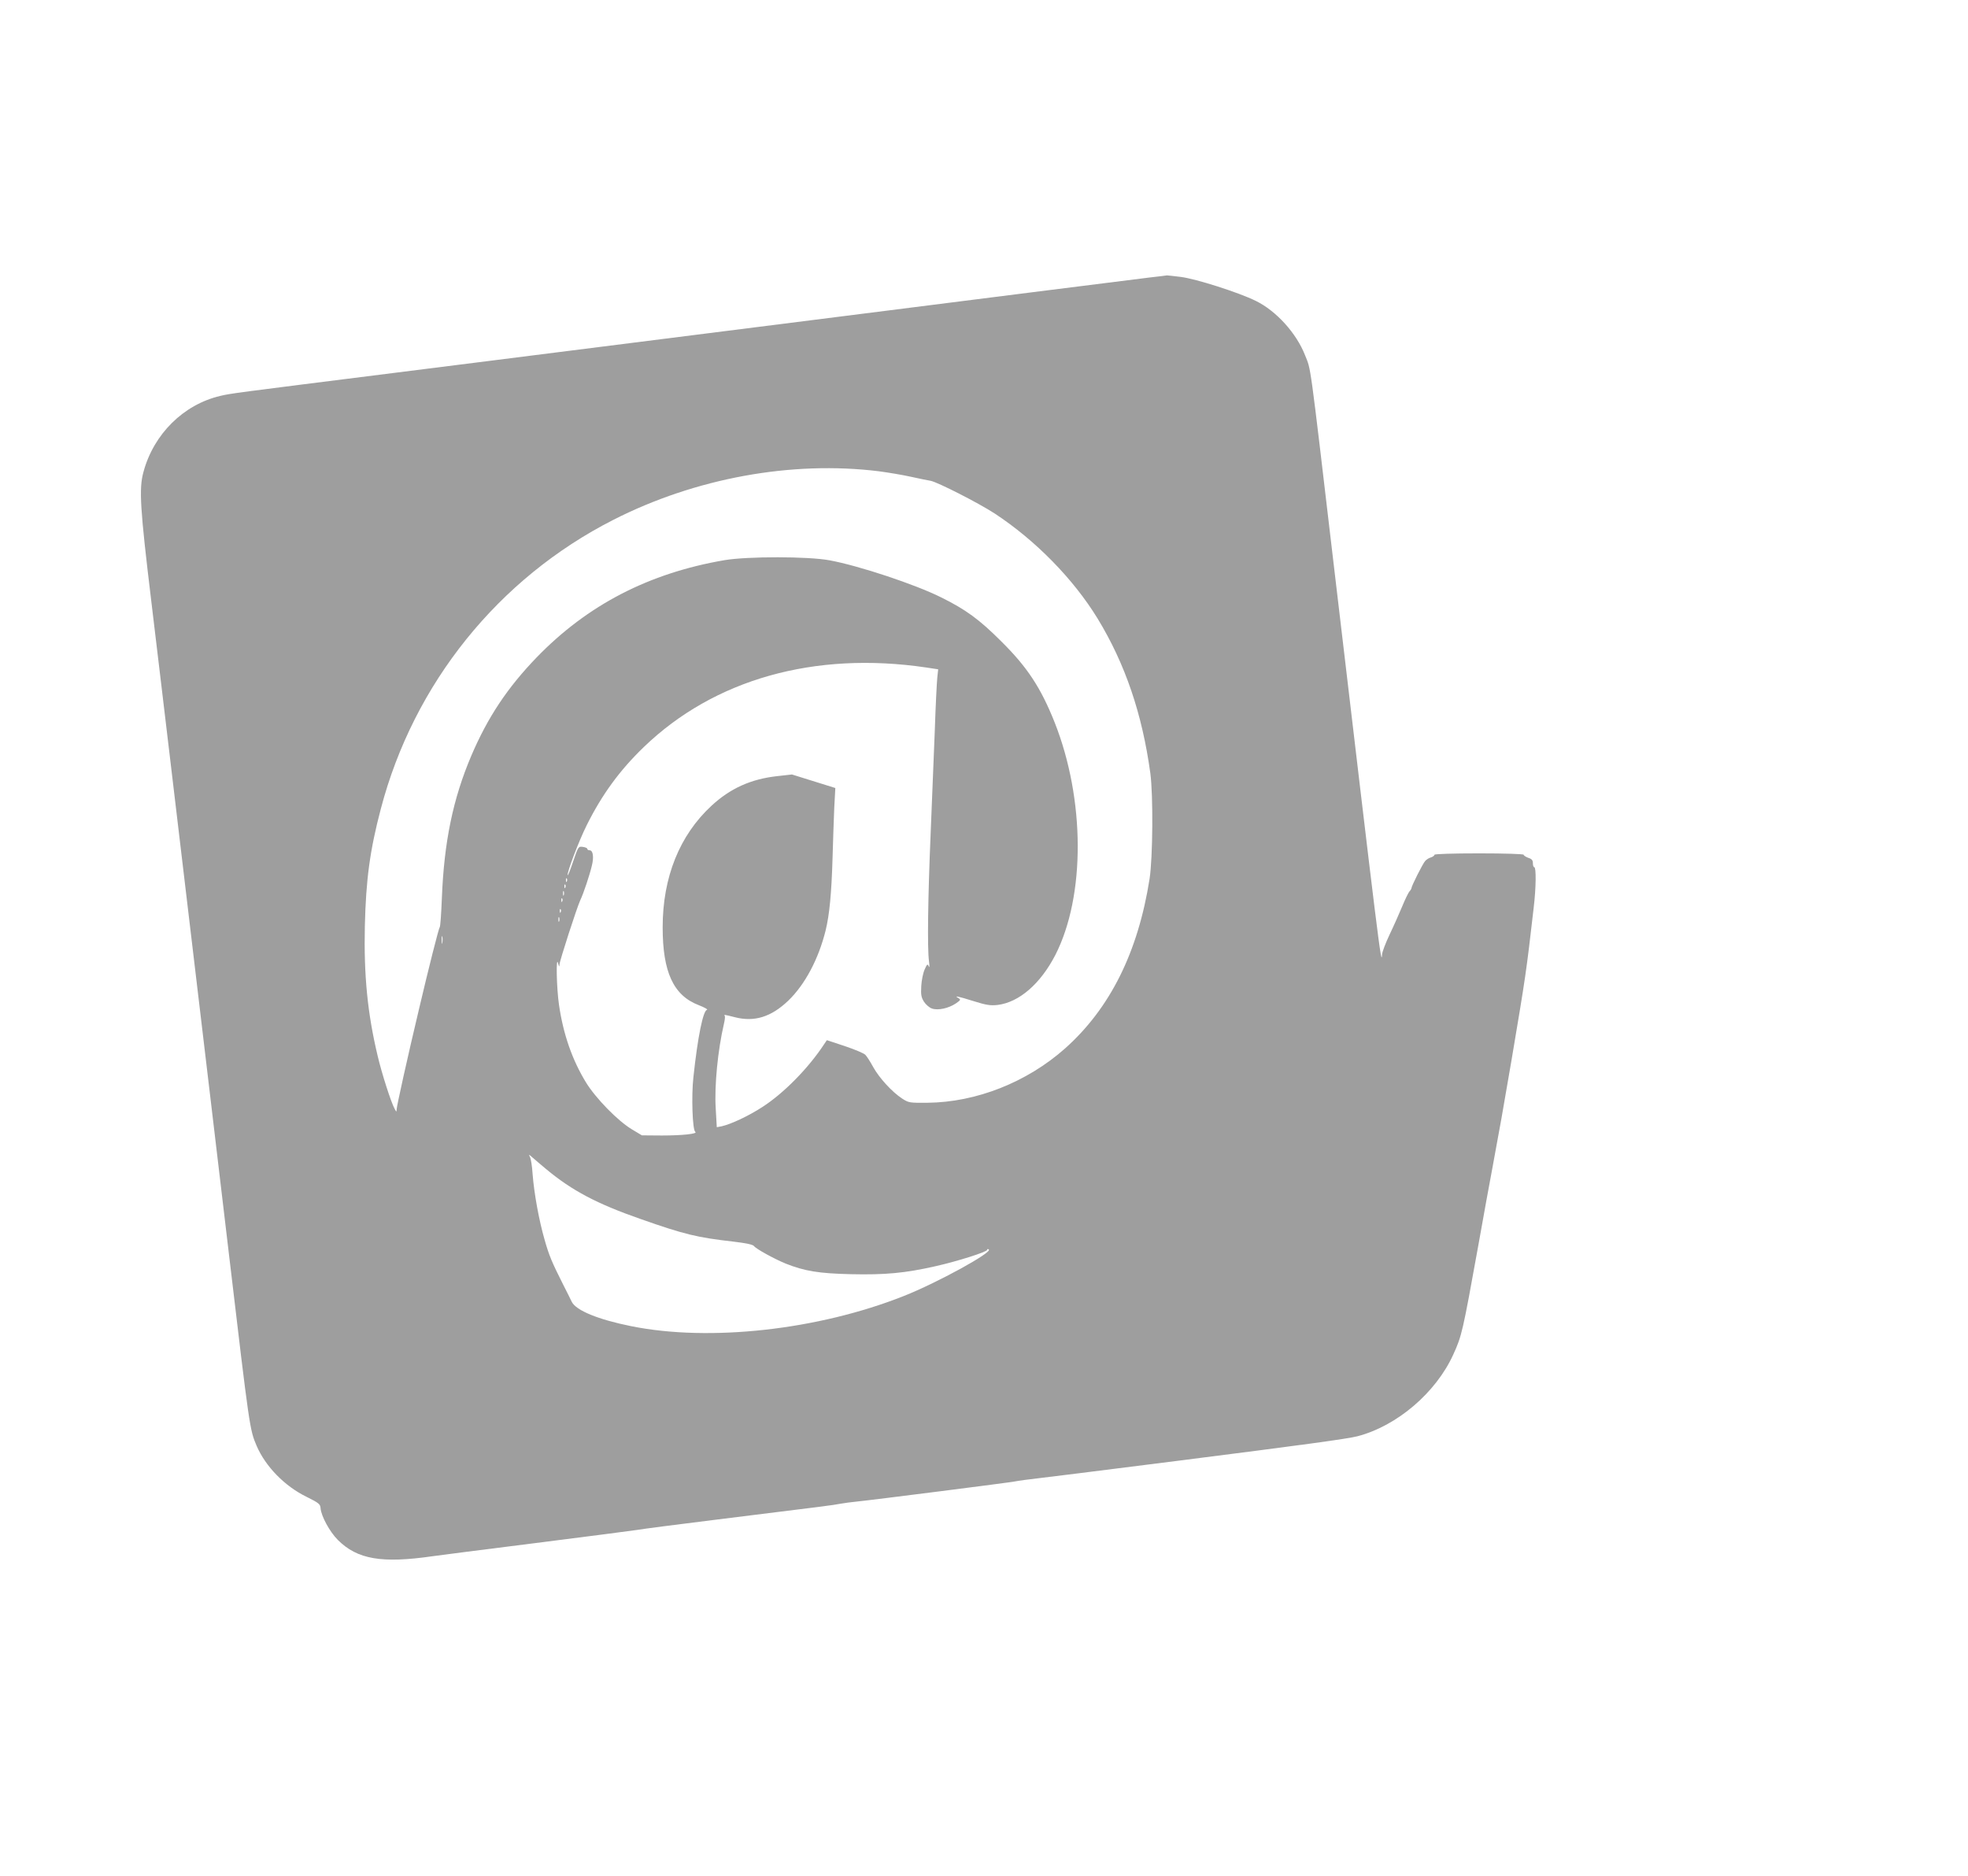 <?xml version="1.0" standalone="no"?>
<!DOCTYPE svg PUBLIC "-//W3C//DTD SVG 20010904//EN"
 "http://www.w3.org/TR/2001/REC-SVG-20010904/DTD/svg10.dtd">
<svg version="1.0" xmlns="http://www.w3.org/2000/svg"
 width="1280pt" height="1220pt" viewBox="0 0 1280 1220"
 preserveAspectRatio="xMidYMid meet">
<g transform="translate(0,1220) scale(0.1,-0.1)"
fill="#9e9e9e" stroke="none">
<path d="M7475 10395 c-101 -12 -1333 -168 -1980 -250 -148 -19 -558 -71 -910
-115 -352 -44 -779 -98 -950 -120 -170 -22 -652 -82 -1070 -135 -1056 -133
-1060 -133 -1133 -150 -238 -56 -433 -248 -499 -495 -30 -108 -22 -235 51
-840 37 -305 93 -780 126 -1055 58 -490 134 -1128 265 -2230 36 -302 88 -739
115 -970 133 -1124 134 -1133 179 -1238 58 -135 183 -263 325 -332 80 -40 89
-47 91 -74 4 -52 60 -154 112 -206 127 -127 286 -154 618 -106 33 5 332 43
665 85 333 42 632 81 665 86 33 6 258 35 500 65 742 92 768 95 820 105 28 5
75 11 105 14 85 8 1013 126 1030 131 8 2 38 6 65 10 49 5 534 66 1000 125 811
103 1098 142 1164 159 257 67 510 283 623 531 56 123 61 145 163 710 36 201
76 424 90 495 53 286 67 364 126 710 92 546 96 572 144 990 16 132 17 265 4
265 -5 0 -9 11 -9 26 0 19 -7 28 -30 35 -16 6 -30 15 -30 20 0 5 -124 9 -290
9 -173 0 -290 -4 -290 -9 0 -5 -10 -13 -22 -17 -13 -3 -30 -14 -38 -23 -15
-15 -90 -164 -90 -178 0 -3 -6 -14 -14 -22 -7 -9 -28 -52 -46 -96 -18 -43 -54
-125 -81 -181 -27 -57 -49 -115 -50 -131 -4 -91 -21 51 -314 2532 -161 1368
-147 1262 -187 1365 -56 143 -187 288 -320 353 -111 55 -391 144 -488 156 -47
6 -87 10 -90 10 -3 -1 -54 -7 -115 -14z m-1759 -1260 c61 -8 156 -24 210 -36
55 -12 112 -24 127 -26 46 -9 313 -145 417 -213 266 -175 511 -425 669 -683
179 -294 290 -619 343 -1007 19 -144 16 -548 -5 -685 -75 -478 -257 -843 -550
-1104 -248 -220 -578 -350 -894 -353 -118 -1 -123 0 -165 27 -66 43 -149 134
-188 204 -19 35 -42 71 -51 80 -8 10 -68 35 -133 57 l-118 39 -17 -25 c-102
-156 -263 -320 -403 -410 -91 -59 -203 -111 -264 -125 l-32 -6 -7 124 c-9 147
14 378 53 546 6 25 9 49 6 53 -7 11 -5 10 67 -8 126 -32 235 2 346 108 109
105 197 271 243 457 25 103 38 238 45 471 3 107 8 254 11 325 l7 130 -141 44
-141 44 -98 -11 c-170 -19 -304 -80 -425 -192 -208 -192 -318 -465 -318 -791
0 -291 70 -443 234 -506 39 -15 63 -29 54 -31 -25 -5 -60 -175 -88 -437 -14
-124 -6 -345 12 -356 20 -13 -84 -24 -217 -24 l-130 1 -65 39 c-92 55 -235
202 -298 304 -90 147 -148 313 -176 504 -16 106 -21 330 -6 272 6 -24 8 -25 9
-8 1 25 113 370 135 418 22 46 61 164 75 223 15 58 8 102 -14 102 -8 0 -15 4
-15 9 0 5 -13 11 -29 13 -29 4 -30 3 -63 -94 -18 -54 -34 -94 -36 -90 -5 17
72 221 124 325 99 199 215 358 372 509 457 440 1109 624 1835 517 l79 -12 -6
-56 c-3 -31 -11 -184 -16 -341 -6 -157 -18 -458 -27 -670 -18 -424 -22 -745
-11 -830 4 -33 4 -47 -1 -35 -8 18 -11 16 -27 -20 -10 -22 -20 -70 -22 -107
-3 -56 -1 -73 17 -102 12 -19 35 -39 52 -45 40 -14 108 1 156 33 32 22 33 25
16 35 -30 17 -6 13 99 -20 83 -26 110 -30 156 -25 140 17 279 137 376 325 196
384 194 1012 -5 1514 -90 225 -177 358 -348 527 -141 141 -230 206 -390 285
-168 84 -535 206 -726 241 -139 26 -533 26 -682 1 -492 -84 -892 -291 -1223
-633 -190 -197 -318 -389 -425 -640 -118 -277 -177 -560 -191 -924 -4 -102
-10 -187 -14 -190 -6 -5 -72 -265 -136 -538 -74 -311 -144 -627 -144 -646 -1
-20 -2 -19 -14 4 -23 42 -83 229 -109 340 -67 279 -91 528 -84 847 7 302 33
494 104 763 214 815 765 1499 1512 1879 534 272 1161 386 1727 316z m-2029
-2667 c-3 -8 -6 -5 -6 6 -1 11 2 17 5 13 3 -3 4 -12 1 -19z m-10 -40 c-3 -8
-6 -5 -6 6 -1 11 2 17 5 13 3 -3 4 -12 1 -19z m-10 -50 c-3 -7 -5 -2 -5 12 0
14 2 19 5 13 2 -7 2 -19 0 -25z m-10 -40 c-3 -8 -6 -5 -6 6 -1 11 2 17 5 13 3
-3 4 -12 1 -19z m-10 -70 c-3 -8 -6 -5 -6 6 -1 11 2 17 5 13 3 -3 4 -12 1 -19z
m-10 -60 c-3 -7 -5 -2 -5 12 0 14 2 19 5 13 2 -7 2 -19 0 -25z m-760 -140 c-2
-13 -4 -5 -4 17 -1 22 1 32 4 23 2 -10 2 -28 0 -40z m677 -1473 c166 -138 328
-224 615 -324 285 -100 364 -119 600 -146 84 -10 127 -19 135 -29 14 -19 133
-84 206 -114 124 -49 214 -64 425 -69 221 -5 352 7 550 52 142 32 335 93 335
106 0 6 5 7 11 3 29 -17 -335 -217 -553 -303 -557 -221 -1263 -299 -1773 -196
-214 43 -358 102 -386 158 -8 18 -34 68 -56 112 -73 145 -92 189 -122 296 -35
122 -67 295 -77 424 -3 50 -11 99 -17 110 -9 19 -9 19 14 -1 13 -12 55 -47 93
-79z"/>
</g>
</svg>
